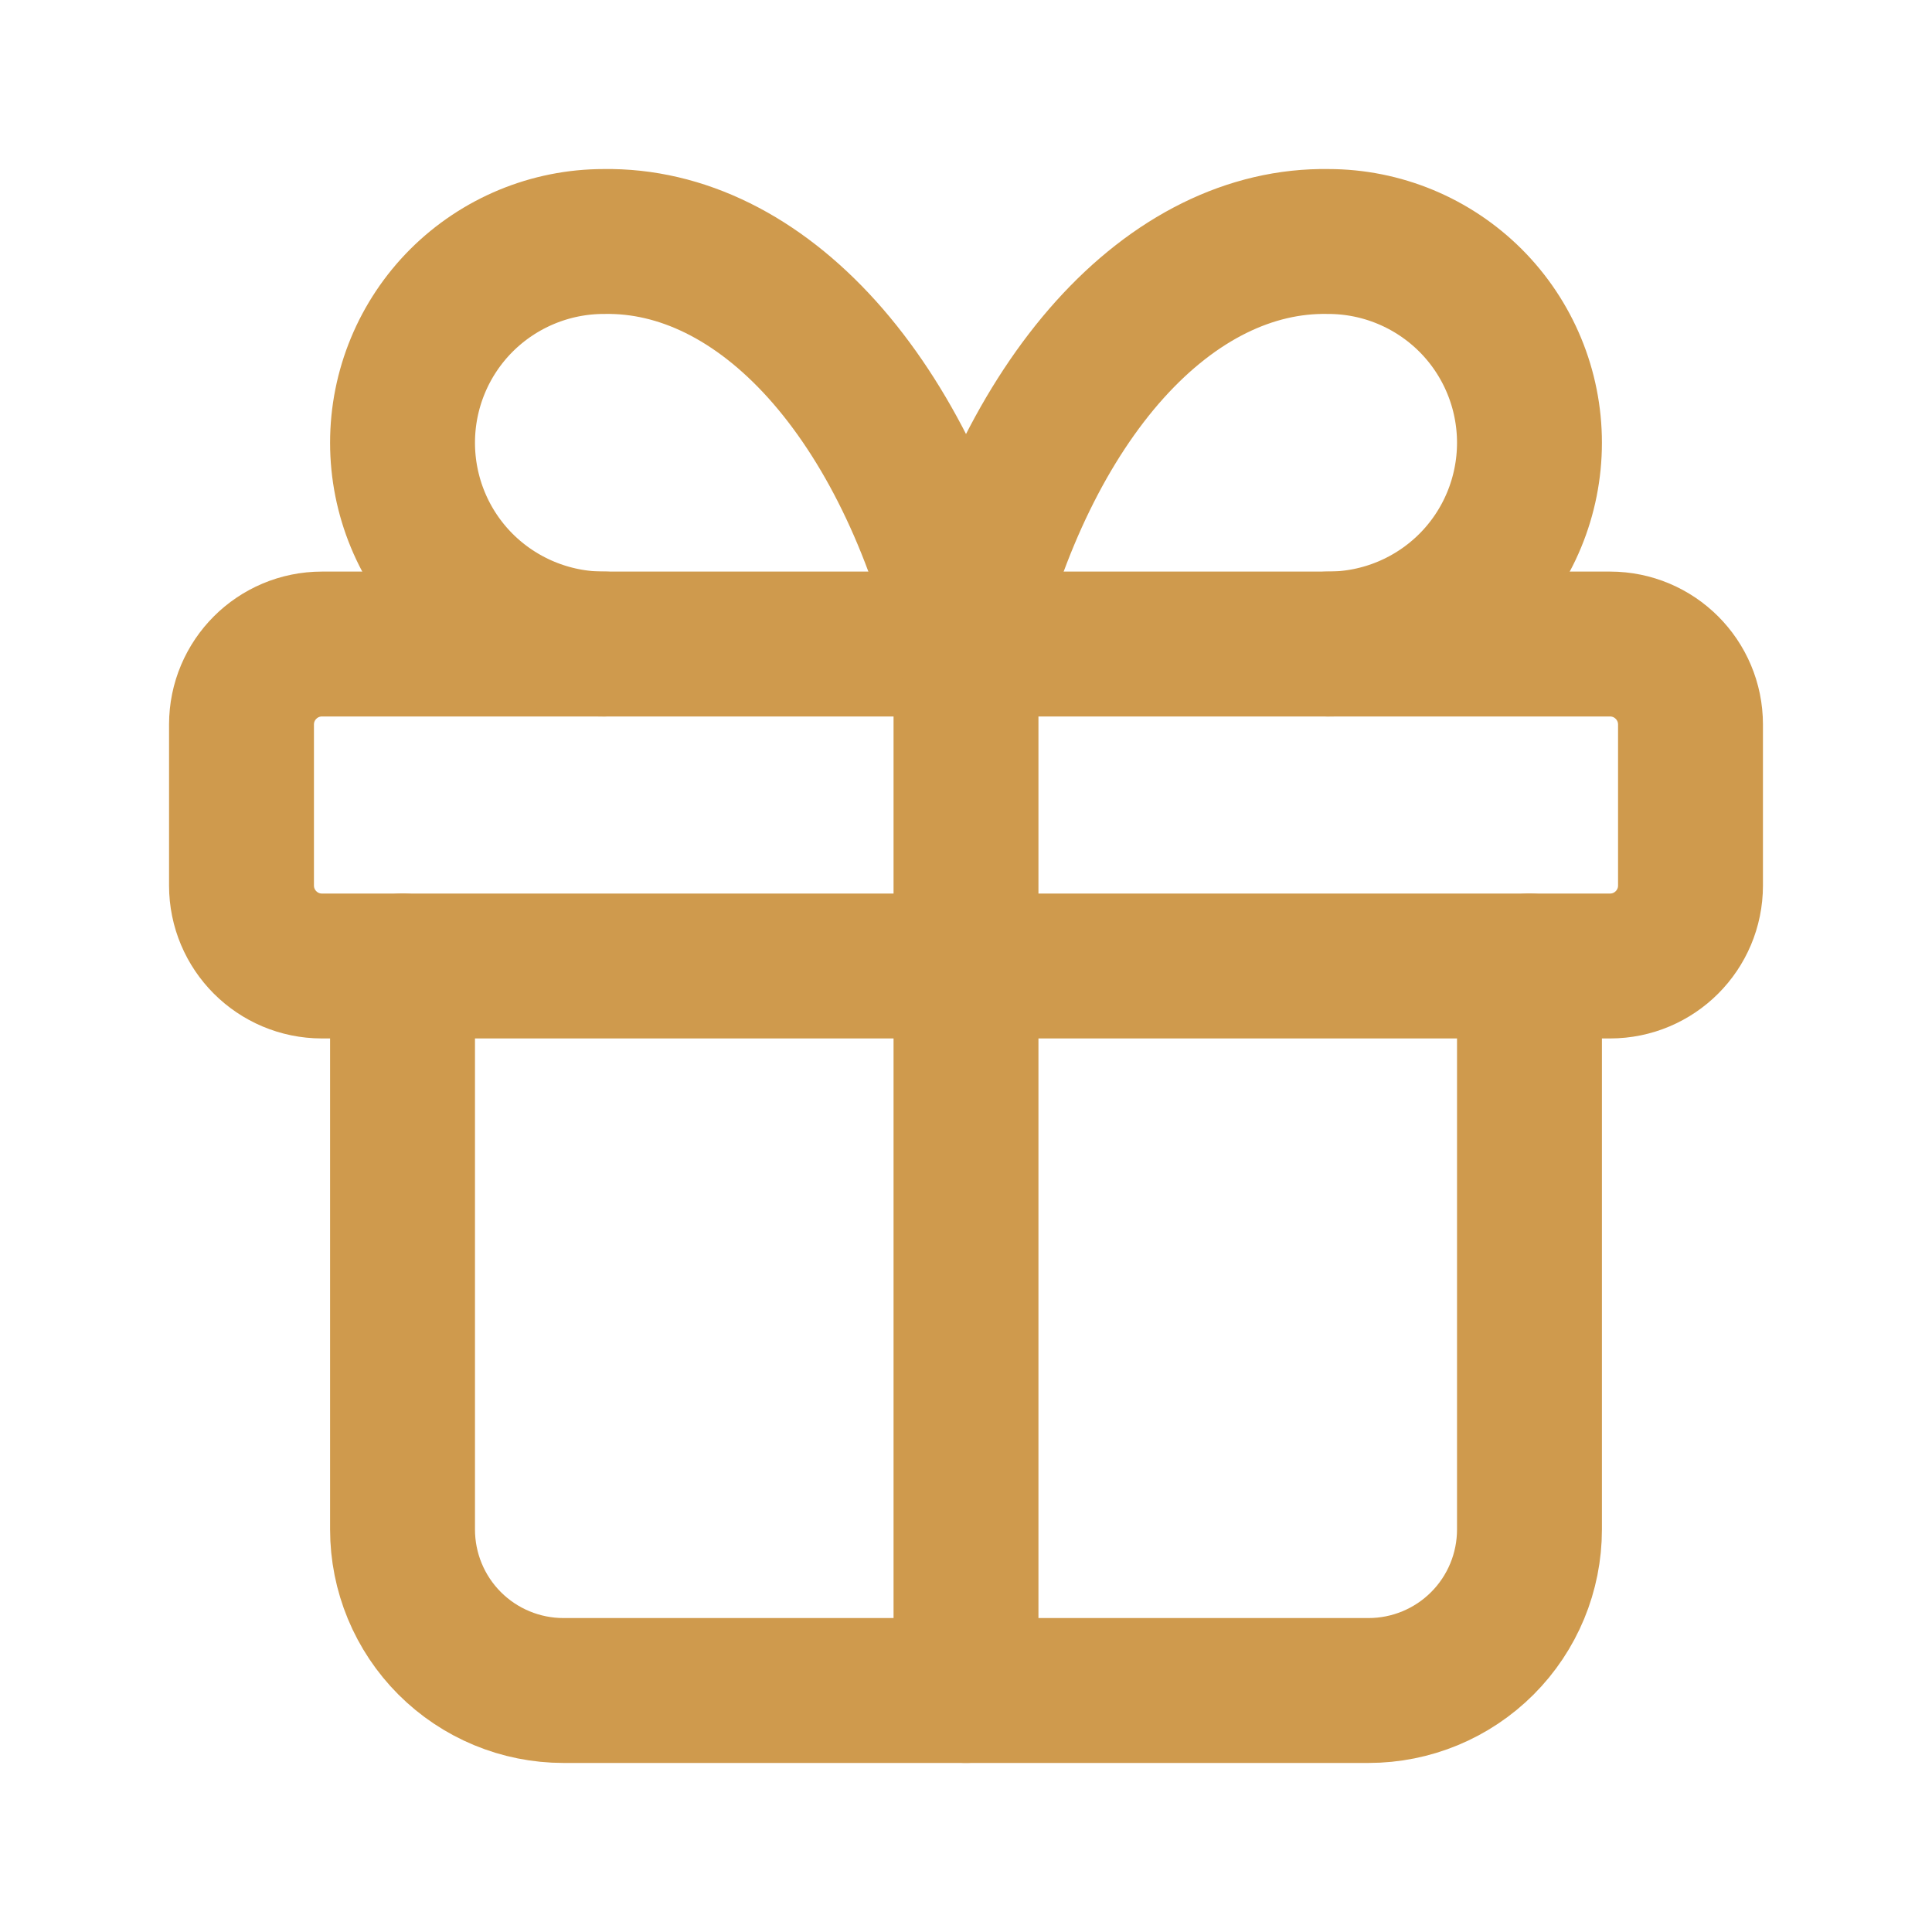 <svg xmlns="http://www.w3.org/2000/svg" fill="none" viewBox="0 0 20 20" height="20" width="20">
<path stroke-linejoin="round" stroke-linecap="round" stroke-width="1.5" stroke="#CF9A4D" d="M16.667 6.667H3.333C2.873 6.667 2.5 7.04 2.5 7.5V9.167C2.5 9.627 2.873 10 3.333 10H16.667C17.127 10 17.5 9.627 17.5 9.167V7.5C17.5 7.04 17.127 6.667 16.667 6.667Z"></path>
<path stroke-linejoin="round" stroke-linecap="round" stroke-width="1.5" stroke="#CF9A4D" d="M10 6.667V17.5"></path>
<path stroke-linejoin="round" stroke-linecap="round" stroke-width="1.5" stroke="#CF9A4D" d="M15.833 10V15.833C15.833 16.275 15.658 16.699 15.345 17.012C15.033 17.324 14.609 17.5 14.167 17.5H5.833C5.391 17.5 4.967 17.324 4.655 17.012C4.342 16.699 4.167 16.275 4.167 15.833V10"></path>
<path stroke-linejoin="round" stroke-linecap="round" stroke-width="1.5" stroke="#CF9A4D" d="M6.25 6.667C5.698 6.667 5.168 6.447 4.777 6.057C4.386 5.666 4.167 5.136 4.167 4.583C4.167 4.031 4.386 3.501 4.777 3.11C5.168 2.72 5.698 2.5 6.25 2.5C7.054 2.486 7.842 2.876 8.511 3.619C9.18 4.363 9.699 5.425 10 6.667C10.302 5.425 10.82 4.363 11.489 3.619C12.158 2.876 12.946 2.486 13.75 2.5C14.303 2.5 14.832 2.72 15.223 3.11C15.614 3.501 15.833 4.031 15.833 4.583C15.833 5.136 15.614 5.666 15.223 6.057C14.832 6.447 14.303 6.667 13.75 6.667"></path>
</svg>
